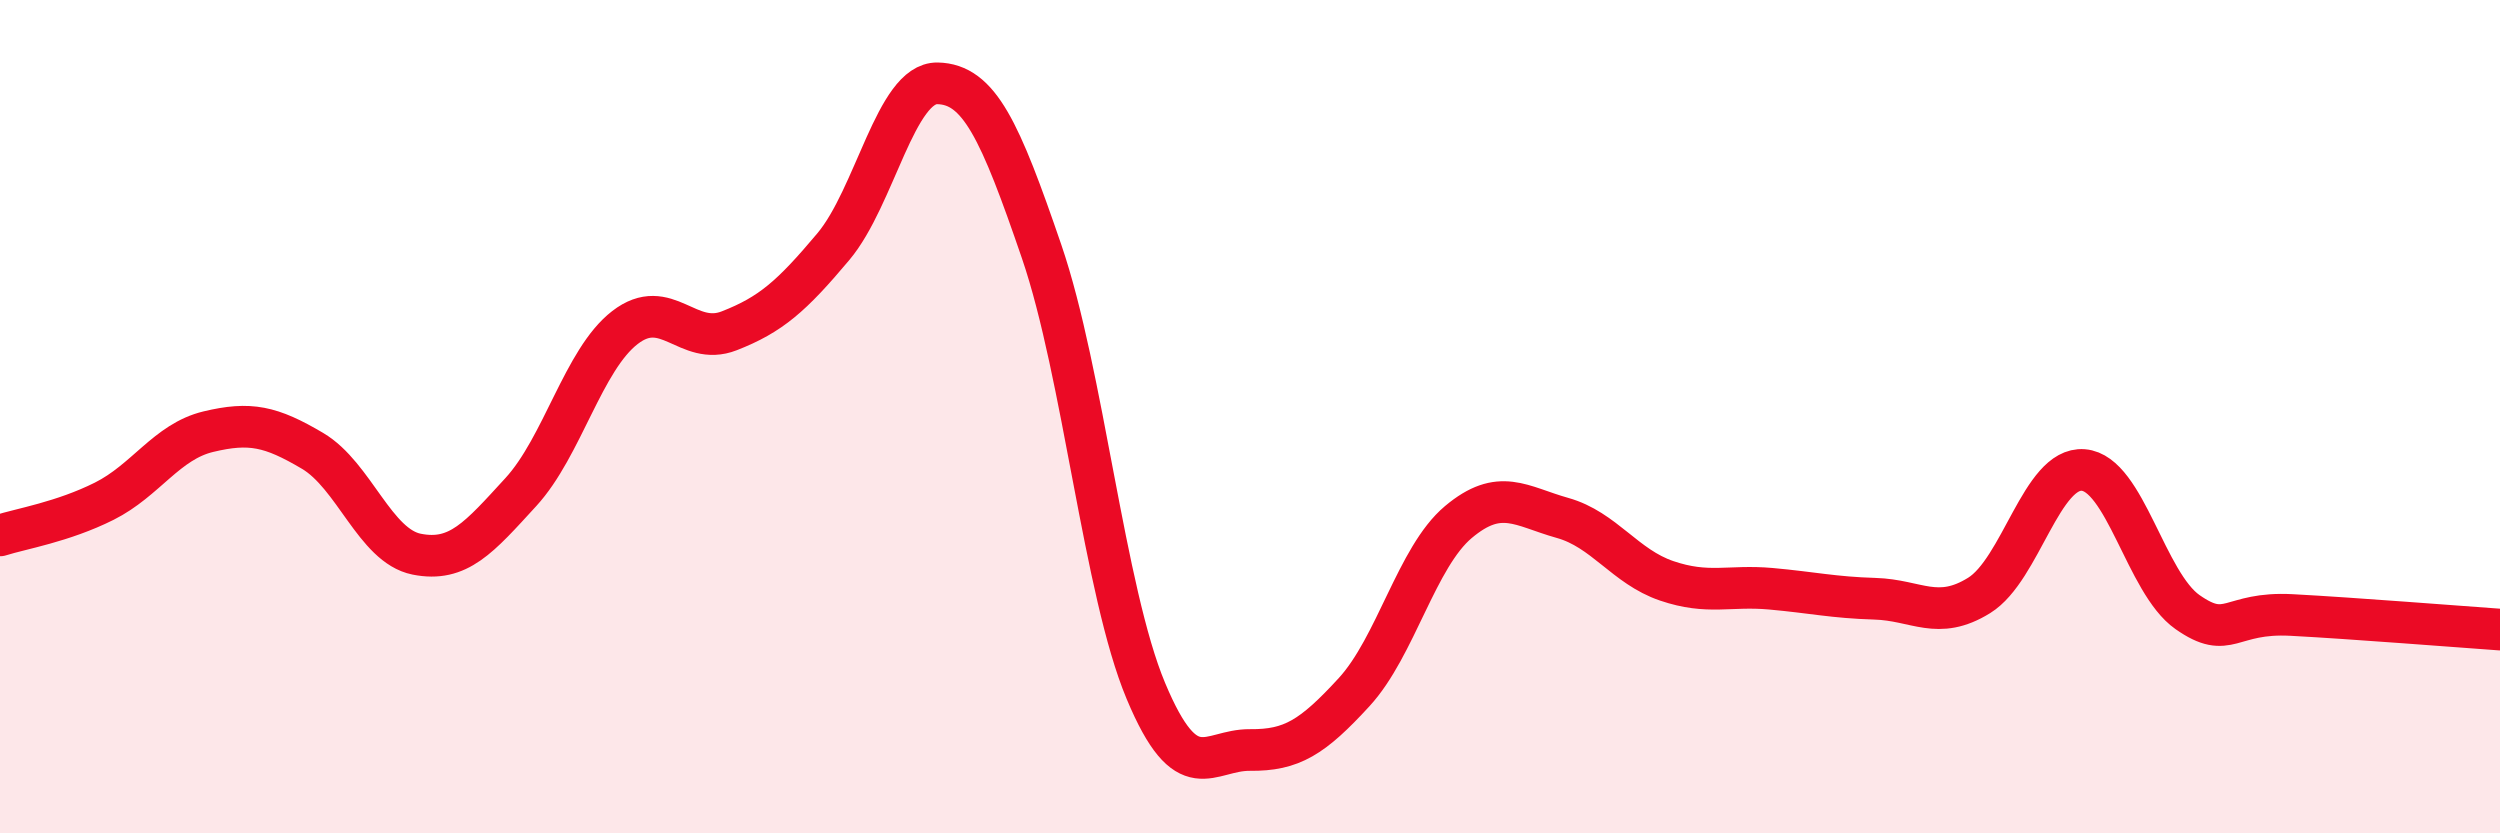 
    <svg width="60" height="20" viewBox="0 0 60 20" xmlns="http://www.w3.org/2000/svg">
      <path
        d="M 0,12.85 C 0.5,12.69 1.5,12.53 2.5,12.03 C 3.5,11.53 4,10.6 5,10.36 C 6,10.12 6.5,10.23 7.5,10.82 C 8.5,11.41 9,13.1 10,13.3 C 11,13.5 11.5,12.9 12.5,11.81 C 13.5,10.72 14,8.63 15,7.86 C 16,7.09 16.5,8.33 17.5,7.94 C 18.5,7.55 19,7.11 20,5.92 C 21,4.73 21.5,1.98 22.5,2 C 23.5,2.02 24,3.12 25,6.04 C 26,8.96 26.5,14.19 27.5,16.58 C 28.5,18.97 29,17.99 30,18 C 31,18.01 31.5,17.7 32.5,16.61 C 33.5,15.52 34,13.37 35,12.53 C 36,11.69 36.5,12.15 37.5,12.43 C 38.5,12.71 39,13.6 40,13.94 C 41,14.28 41.5,14.04 42.5,14.13 C 43.5,14.22 44,14.34 45,14.37 C 46,14.4 46.5,14.91 47.5,14.29 C 48.5,13.67 49,11.2 50,11.28 C 51,11.36 51.5,13.99 52.5,14.69 C 53.5,15.39 53.5,14.68 55,14.76 C 56.5,14.84 59,15.04 60,15.11L60 20L0 20Z"
        fill="#EB0A25"
        opacity="0.1"
        stroke-linecap="round"
        stroke-linejoin="round"
      />
      <path
        d="M 0,12.85 C 0.5,12.69 1.5,12.53 2.5,12.03 C 3.5,11.53 4,10.6 5,10.36 C 6,10.12 6.5,10.23 7.5,10.82 C 8.5,11.41 9,13.1 10,13.3 C 11,13.5 11.5,12.9 12.5,11.81 C 13.5,10.72 14,8.63 15,7.86 C 16,7.09 16.5,8.33 17.5,7.94 C 18.5,7.55 19,7.11 20,5.92 C 21,4.73 21.5,1.98 22.5,2 C 23.5,2.02 24,3.12 25,6.04 C 26,8.96 26.5,14.19 27.5,16.58 C 28.5,18.97 29,17.99 30,18 C 31,18.01 31.5,17.7 32.5,16.61 C 33.5,15.52 34,13.37 35,12.53 C 36,11.69 36.5,12.15 37.5,12.43 C 38.5,12.71 39,13.6 40,13.94 C 41,14.28 41.5,14.04 42.5,14.13 C 43.5,14.22 44,14.34 45,14.37 C 46,14.4 46.5,14.91 47.5,14.29 C 48.5,13.67 49,11.2 50,11.28 C 51,11.36 51.5,13.99 52.5,14.69 C 53.5,15.39 53.5,14.68 55,14.76 C 56.5,14.84 59,15.04 60,15.11"
        stroke="#EB0A25"
        stroke-width="1"
        fill="none"
        stroke-linecap="round"
        stroke-linejoin="round"
      />
    </svg>
  